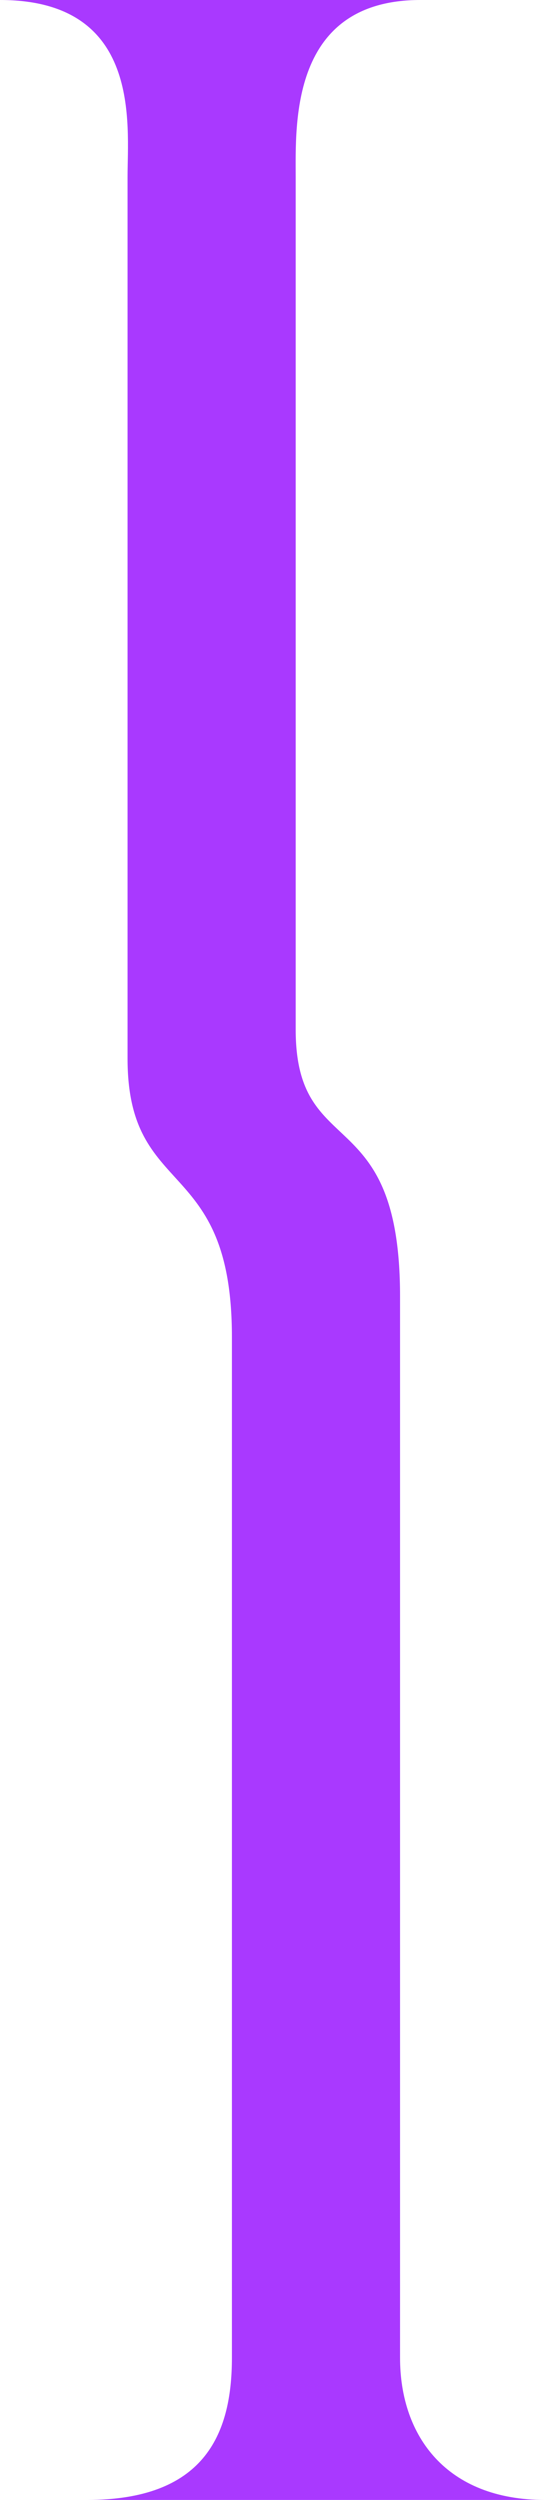 <?xml version="1.0" encoding="UTF-8"?> <svg xmlns="http://www.w3.org/2000/svg" width="94" height="431" viewBox="0 0 94 431" fill="none"> <path d="M40 406.5C40 420 35 431 15 431H94C77 431 69 420 69 406.5V242.5V223.5C69 189.5 51 200.5 51 177.5V30.5C51 21.5 50 0 72.5 0H0C24.5 0 22 21.5 22 30.5V182.5C22 207 40 199 40 230.5V247.5V406.5Z" fill="#A939FF"></path> </svg> 